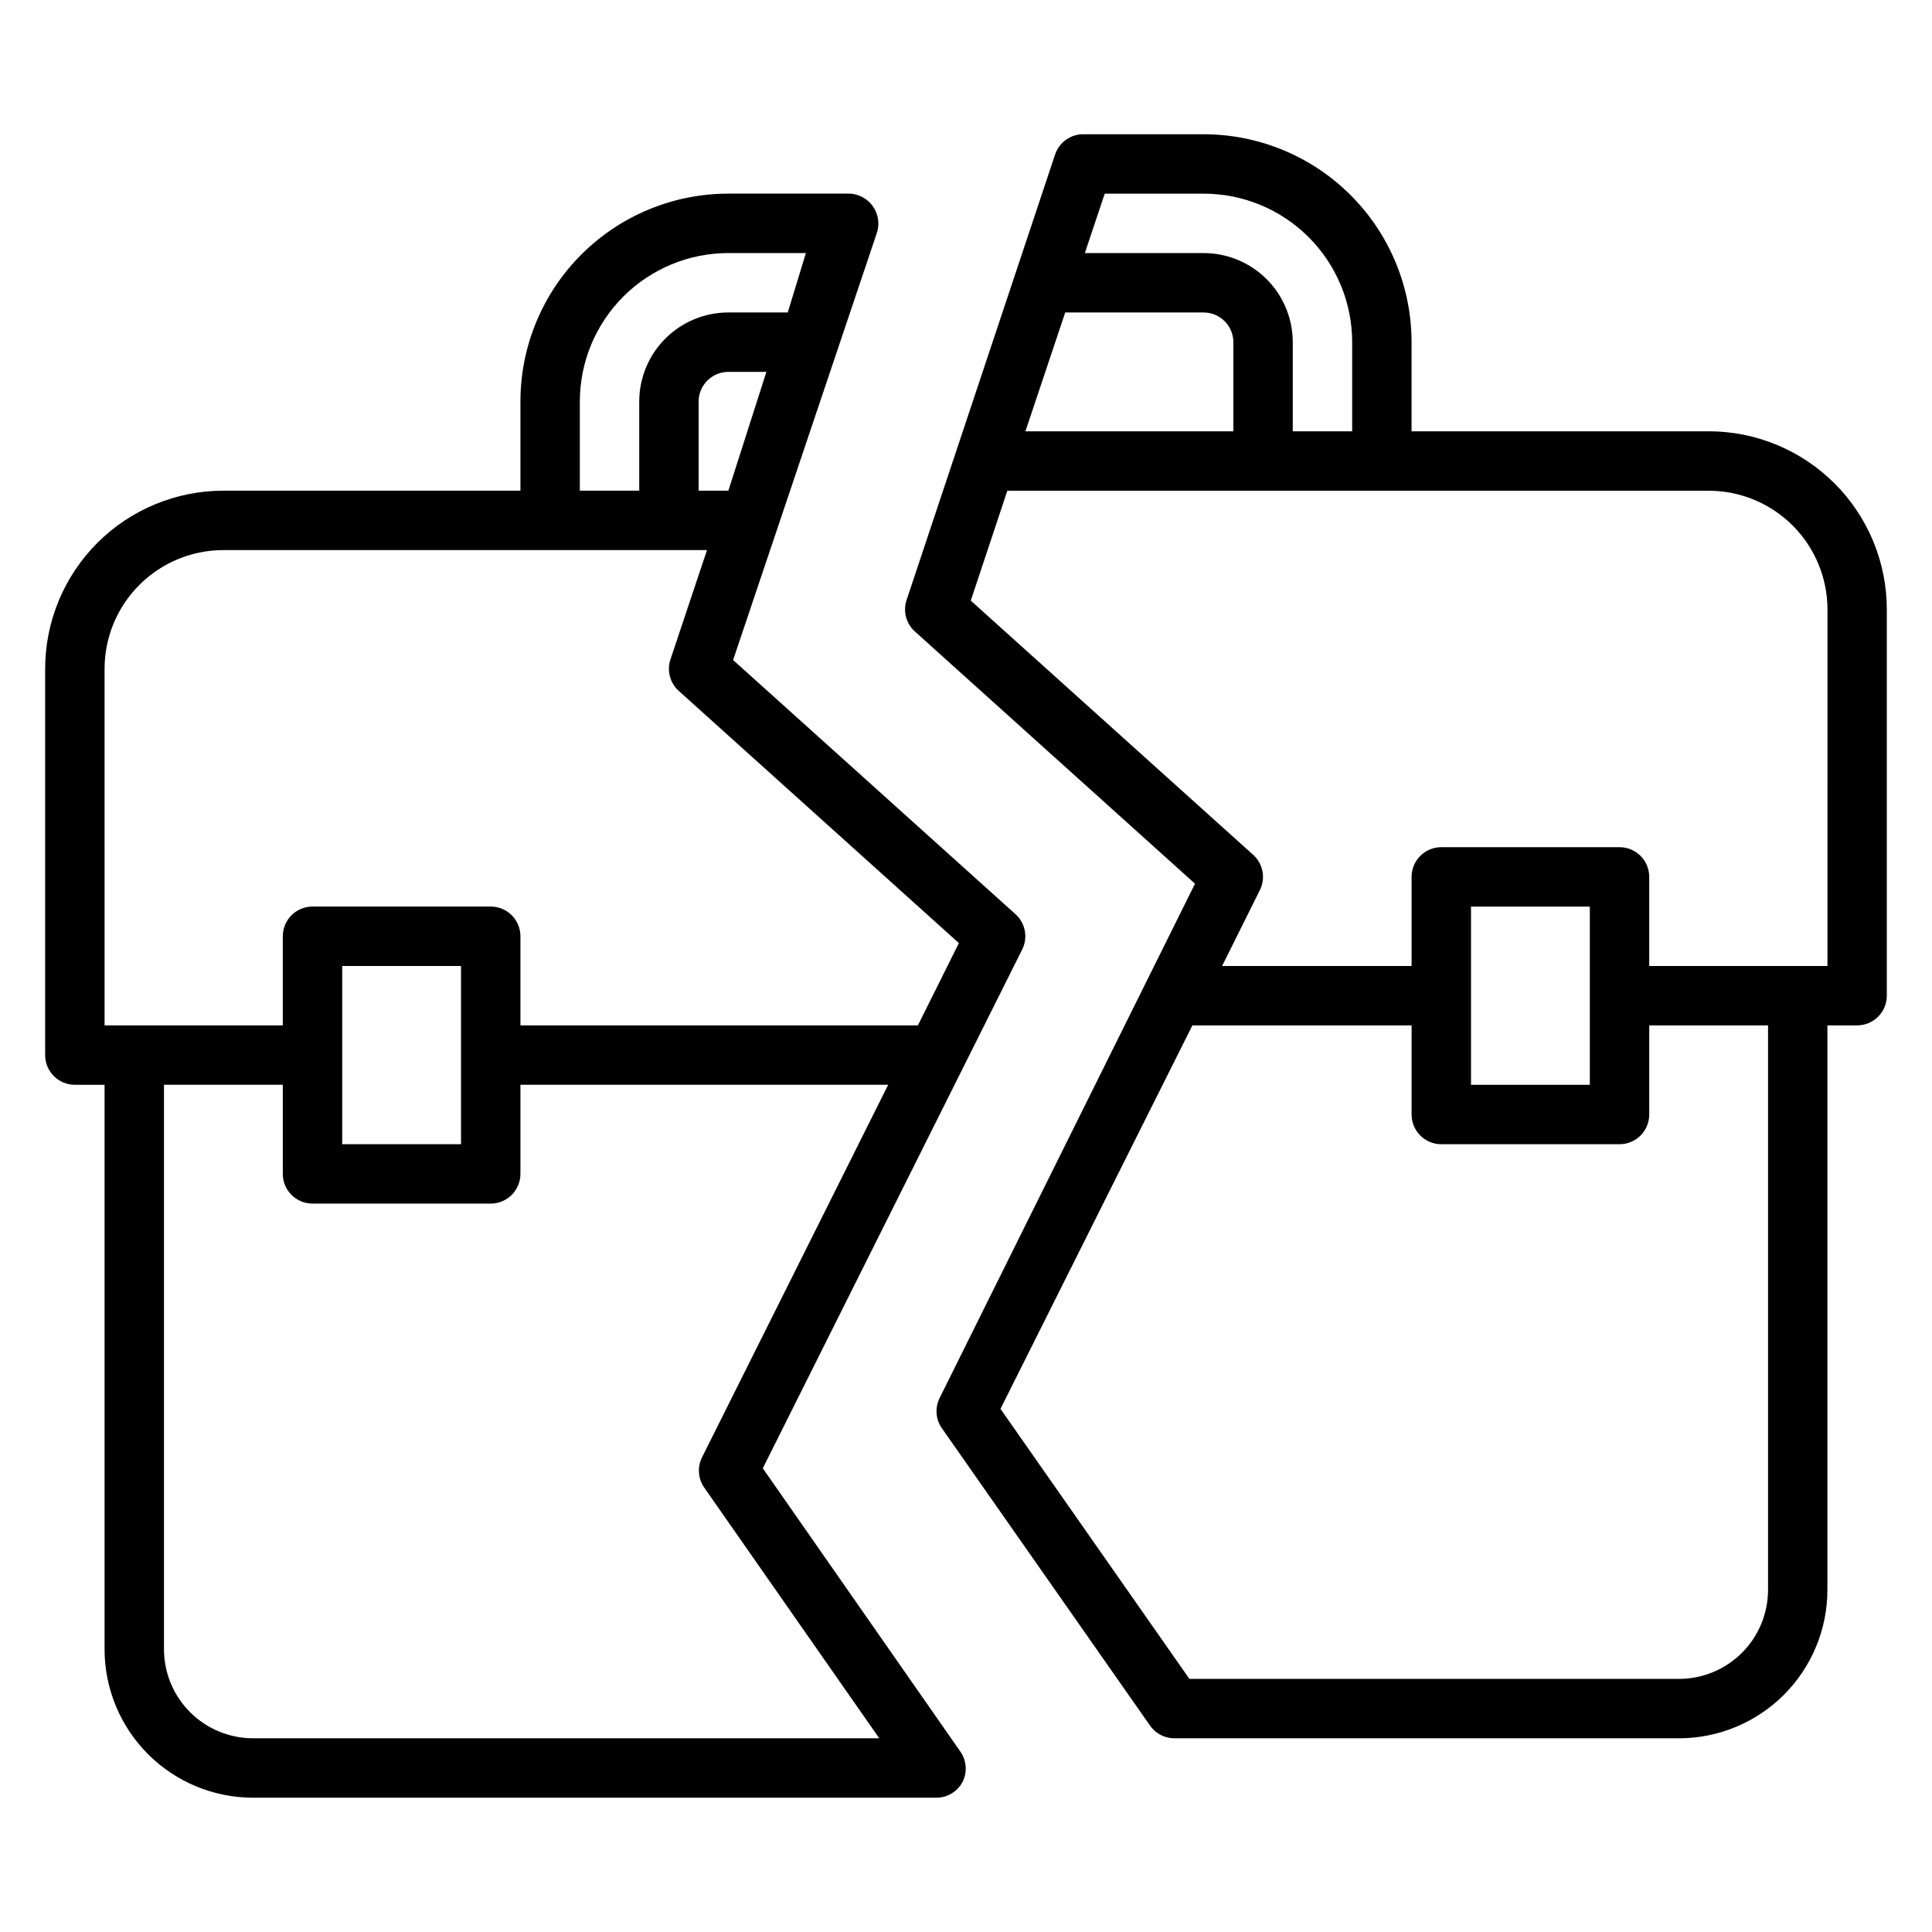 <?xml version="1.0" encoding="UTF-8"?>
<!-- Uploaded to: ICON Repo, www.iconrepo.com, Generator: ICON Repo Mixer Tools -->
<svg fill="#000000" width="800px" height="800px" version="1.1" viewBox="144 144 512 512" xmlns="http://www.w3.org/2000/svg">
 <g>
  <path d="m346.15 533.11 68.723-137.45c1.594-3.156 0.887-6.988-1.73-9.367l-74.863-67.383 38.102-113.2c0.793-2.402 0.383-5.039-1.102-7.086-1.551-2.18-4.098-3.426-6.769-3.309h-31.488c-14.617 0-28.633 5.809-38.965 16.141-10.336 10.336-16.141 24.352-16.141 38.965v23.617h-78.719c-12.527 0-24.543 4.977-33.398 13.832-8.859 8.859-13.836 20.871-13.836 33.398v102.34c0 2.09 0.832 4.09 2.305 5.566 1.477 1.477 3.481 2.309 5.566 2.309h7.875v149.57c0 10.438 4.144 20.449 11.527 27.832 7.383 7.383 17.395 11.527 27.832 11.527h181.05c2.949 0.008 5.652-1.633 7.008-4.25 1.238-2.531 1.031-5.535-0.551-7.871zm-9.129-259.07h-7.875v-23.617c0-4.348 3.527-7.871 7.875-7.871h10.078zm-39.359-23.617c0-10.438 4.144-20.449 11.527-27.832 7.379-7.379 17.391-11.527 27.832-11.527h20.547l-4.805 15.742h-15.742c-6.266 0-12.27 2.488-16.699 6.918-4.43 4.43-6.918 10.438-6.918 16.699v23.617h-15.742zm-125.95 70.848c0-8.352 3.316-16.359 9.223-22.266 5.902-5.902 13.914-9.223 22.266-9.223h128.16l-9.684 28.969c-0.992 2.973-0.125 6.25 2.203 8.348l74.234 66.832-10.863 21.805h-105.33v-23.617c0-2.086-0.828-4.09-2.305-5.566-1.477-1.477-3.481-2.305-5.566-2.305h-47.234c-4.348 0-7.871 3.523-7.871 7.871v23.617h-47.23zm94.465 78.723v47.23h-31.488v-47.23zm-55.105 204.67c-6.266 0-12.27-2.488-16.699-6.918-4.43-4.43-6.918-10.434-6.918-16.699v-149.57h31.488v23.617-0.004c0 2.09 0.828 4.09 2.305 5.566 1.477 1.477 3.481 2.309 5.566 2.309h47.234c2.086 0 4.09-0.832 5.566-2.309 1.477-1.477 2.305-3.477 2.305-5.566v-23.613h97.457l-49.359 98.793c-1.238 2.531-1.027 5.535 0.551 7.871l46.445 66.52z"/>
  <path d="m596.8 258.3h-78.723v-23.613c0-14.617-5.805-28.633-16.141-38.965-10.332-10.336-24.348-16.141-38.961-16.141h-31.488c-3.531-0.184-6.746 2.004-7.875 5.352l-39.359 118.08c-0.992 2.973-0.125 6.25 2.203 8.344l74.234 66.832-67.699 136.34c-1.238 2.535-1.031 5.539 0.551 7.875l55.105 78.719c1.434 2.176 3.848 3.504 6.453 3.543h133.82c10.441 0 20.453-4.148 27.832-11.527 7.383-7.383 11.531-17.395 11.531-27.832v-149.57h7.871c2.086 0 4.09-0.828 5.566-2.305 1.477-1.477 2.305-3.481 2.305-5.566v-102.34c0-12.527-4.977-24.543-13.832-33.398-8.859-8.859-20.875-13.836-33.398-13.836zm-133.82-62.977c10.438 0 20.449 4.148 27.828 11.531 7.383 7.379 11.531 17.391 11.531 27.832v23.617l-15.746-0.004v-23.613c0-6.266-2.488-12.273-6.918-16.699-4.426-4.43-10.434-6.918-16.695-6.918h-31.488l5.273-15.742zm7.871 62.977h-55.105l10.547-31.488h36.688c2.086 0 4.09 0.832 5.566 2.309 1.473 1.477 2.305 3.477 2.305 5.566zm141.7 307.01c0 6.262-2.488 12.27-6.918 16.699-4.426 4.426-10.434 6.914-16.699 6.914h-129.73l-50.066-71.559 50.855-101.62h58.094v23.617c0 2.086 0.832 4.09 2.305 5.566 1.477 1.477 3.481 2.305 5.566 2.305h47.234c2.086 0 4.09-0.828 5.566-2.305 1.477-1.477 2.305-3.481 2.305-5.566v-23.617h31.488zm-78.719-133.82v-47.234h31.488v47.23zm94.465-31.488h-47.234v-23.617c0-2.09-0.828-4.09-2.305-5.566-1.477-1.477-3.481-2.305-5.566-2.305h-47.234c-4.348 0-7.871 3.523-7.871 7.871v23.617h-50.223l9.996-20.074c1.594-3.156 0.887-6.988-1.73-9.367l-74.863-67.387 9.684-29.125h185.86c8.348 0 16.359 3.316 22.266 9.223 5.902 5.906 9.223 13.914 9.223 22.266z"/>
 </g>
</svg>